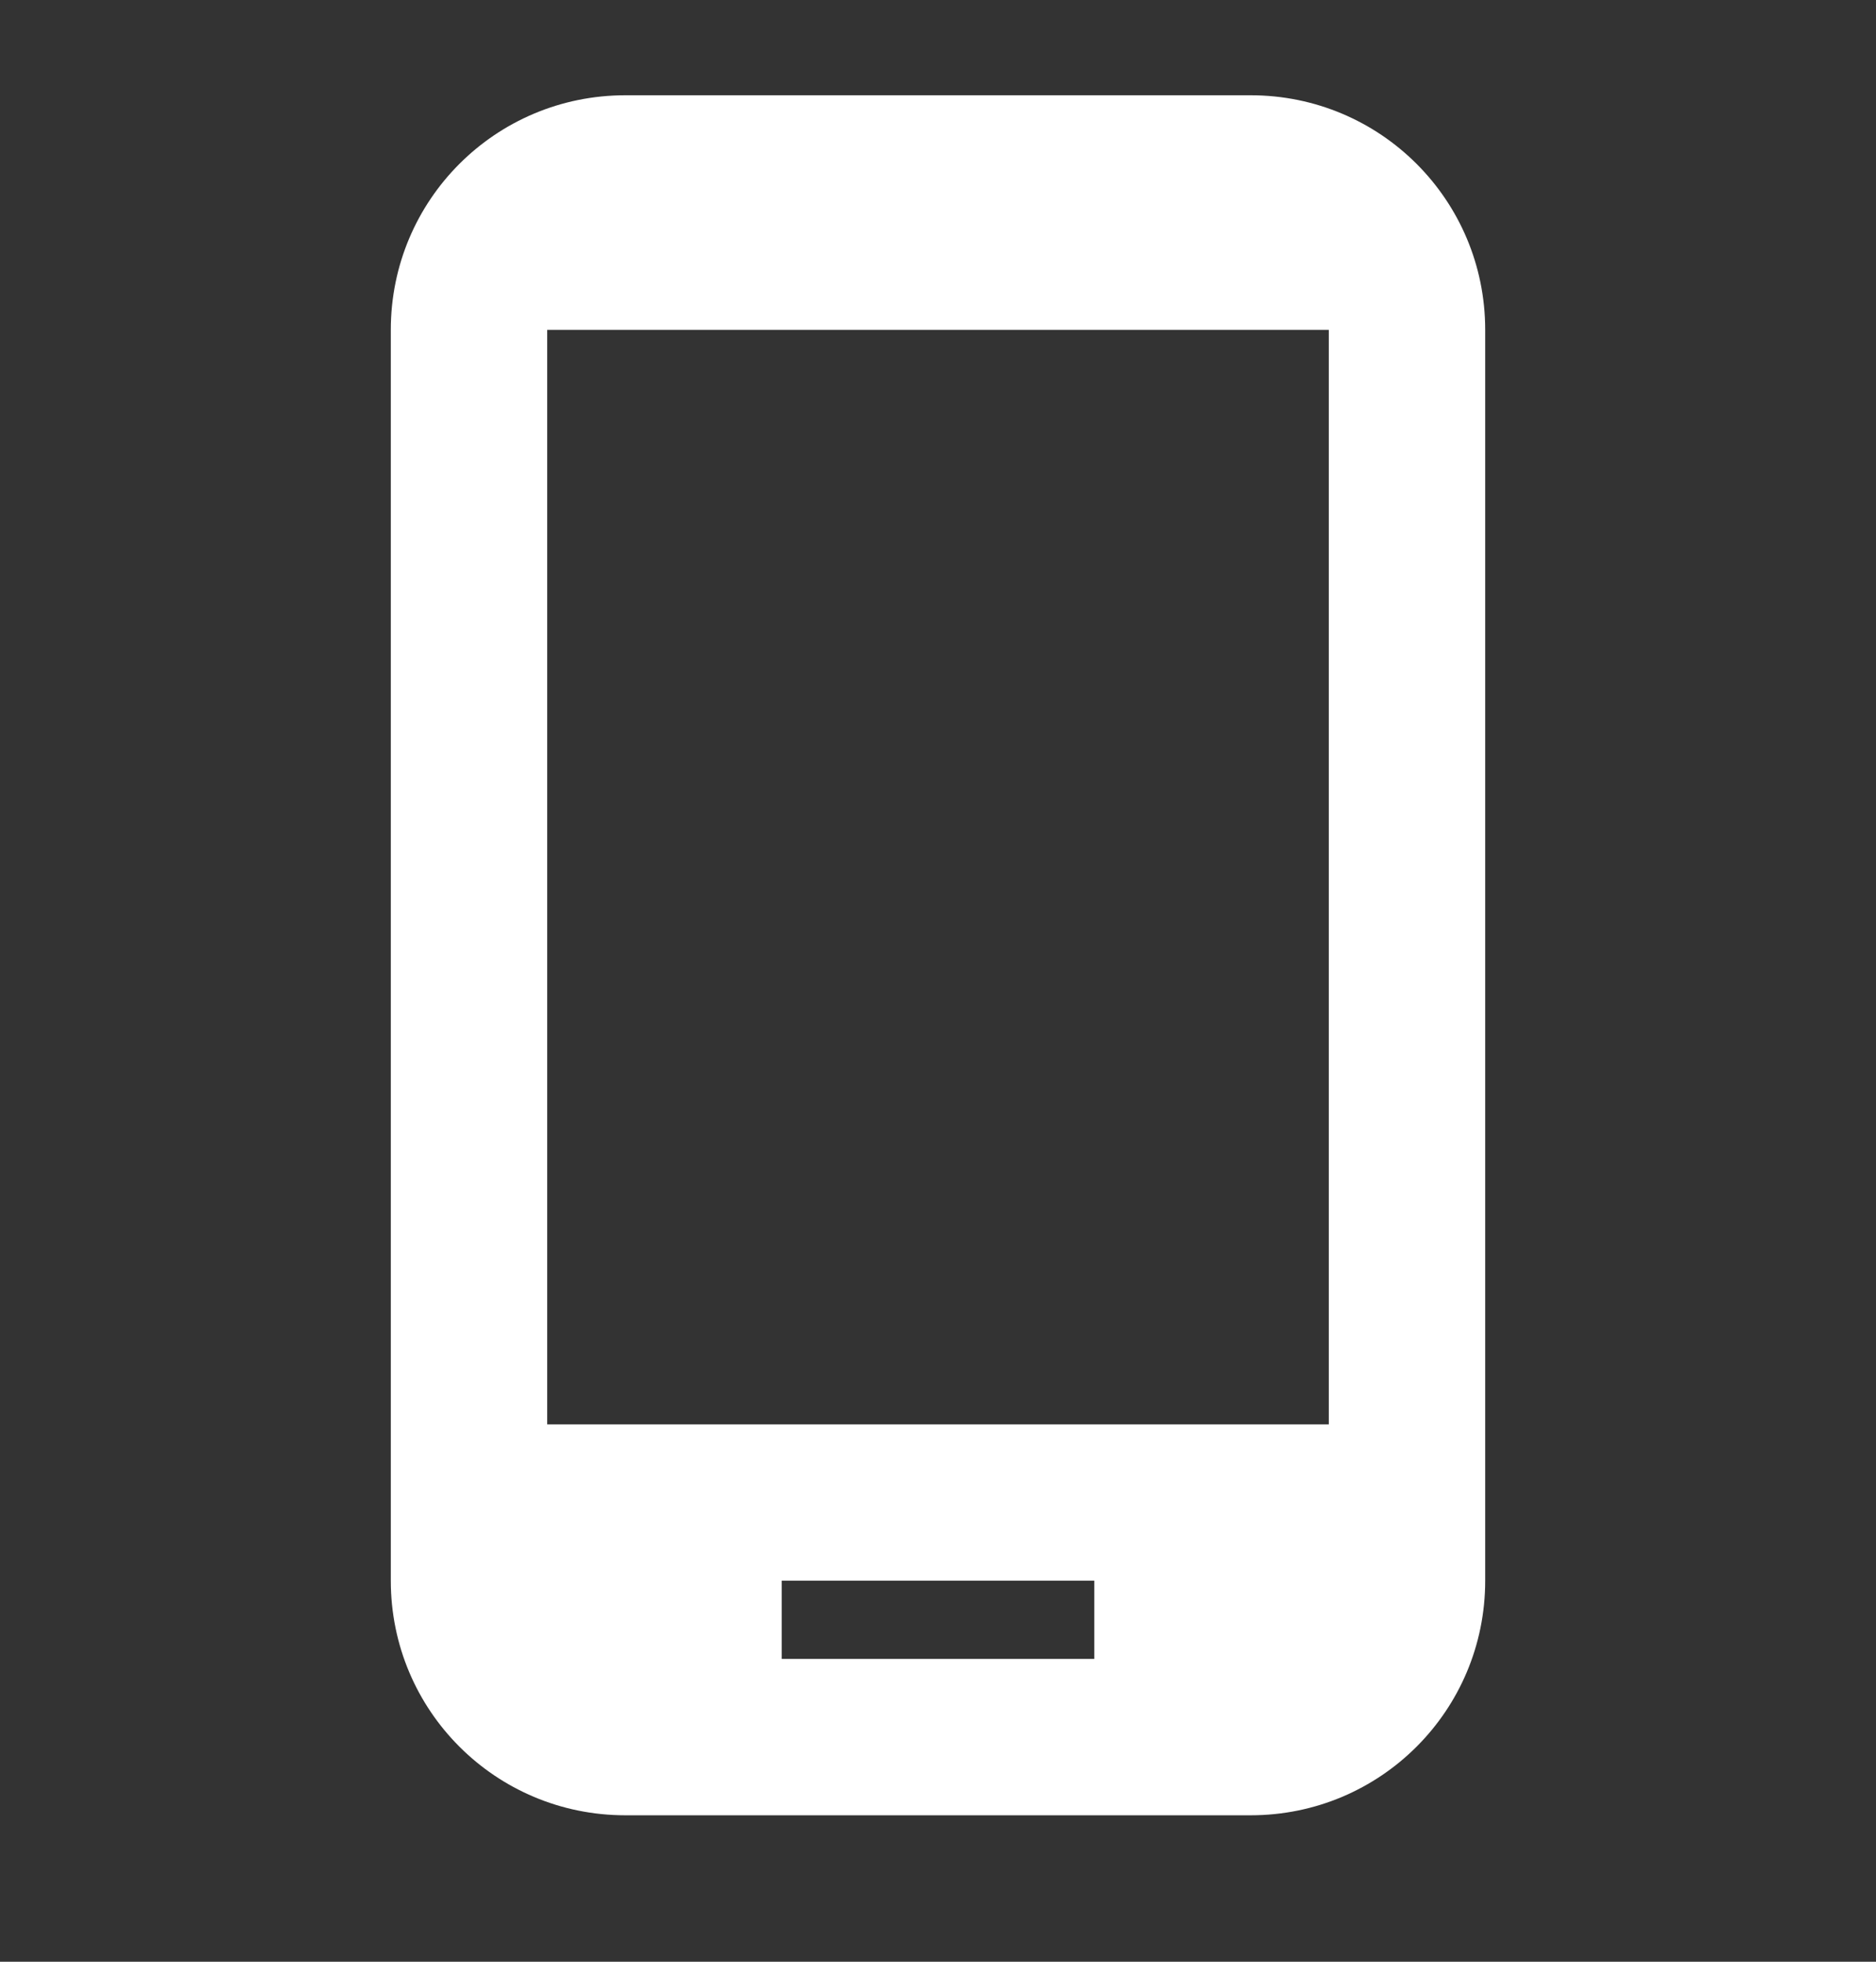 <svg width="22" height="23" viewBox="0 0 22 23" fill="none" xmlns="http://www.w3.org/2000/svg">
<rect x="0" y="0" width="22" height="23" fill="#333333" stroke="none"/>
<g clip-path="url(#clip0_844_2279)">
<path d="M14.667 1.117H7.333C5.812 1.117 4.583 2.345 4.583 3.867V18.533C4.583 20.055 5.812 21.283 7.333 21.283H14.667C16.188 21.283 17.417 20.055 17.417 18.533V3.867C17.417 2.345 16.188 1.117 14.667 1.117ZM15.583 16.7H6.417V3.867H15.583V16.7ZM12.833 19.45H9.167V18.533H12.833V19.45Z" fill="white"/>
</g>
<defs>
<clipPath id="clip0_844_2279">
<rect width="22" height="22" fill="white" transform="translate(0 0.2)"/>
</clipPath>
</defs>
</svg>